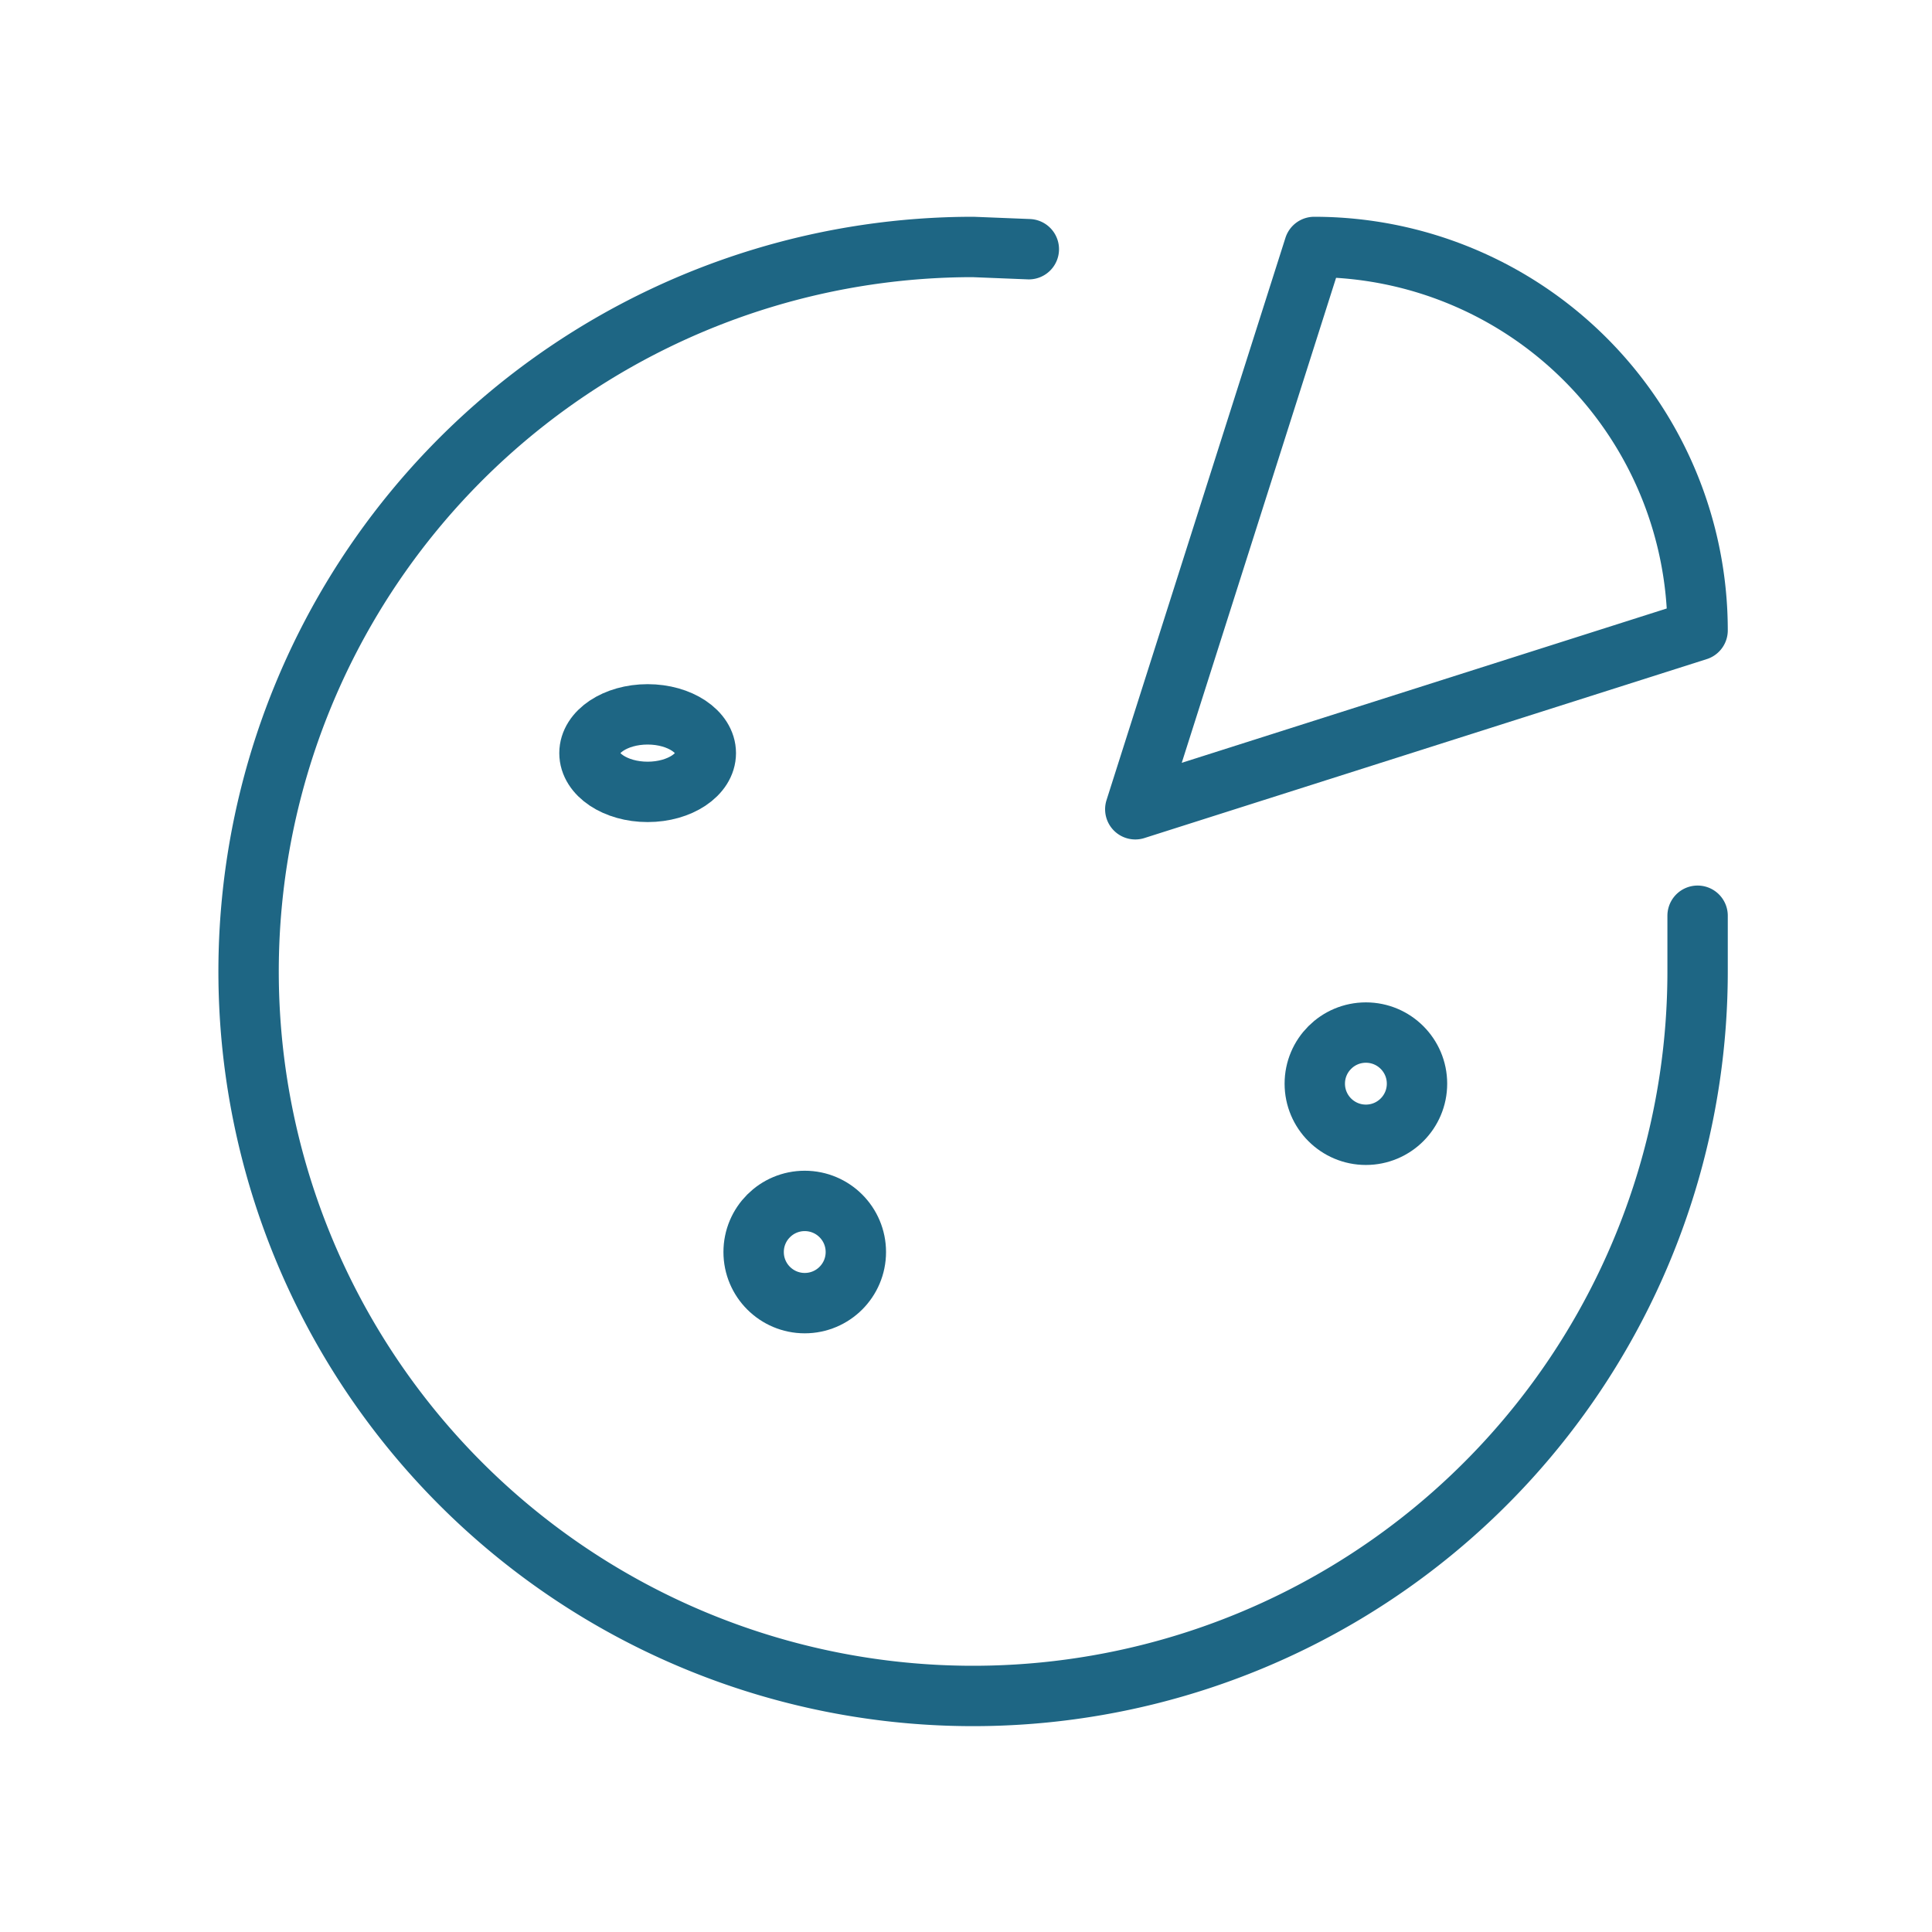 <svg xmlns="http://www.w3.org/2000/svg" xmlns:xlink="http://www.w3.org/1999/xlink" width="64" height="64" viewBox="0 0 64 64"><defs><clipPath id="a"><rect width="64" height="64" transform="translate(-0.328)" fill="#fff"/></clipPath></defs><g transform="translate(0.328)" clip-path="url(#a)"><g transform="translate(7.907 8.181)"><path d="M13.927.5,8,19.127,26.627,13.2A12.7,12.7,0,0,0,13.927.5Z" transform="translate(21.373 -0.5)" fill="none" stroke="#1e6684" stroke-linecap="round" stroke-linejoin="round" stroke-width="2"/><path d="M26.346.574,24.5.5a24,24,0,1,0,24,24V22.654" transform="translate(-0.5 -0.5)" fill="none" stroke="#1e6684" stroke-linecap="round" stroke-linejoin="round" stroke-width="2"/><circle cx="1.693" cy="1.693" r="1.693" transform="translate(16.73 31.601)" fill="none" stroke="#1e6684" stroke-linecap="round" stroke-linejoin="round" stroke-width="2"/><ellipse cx="1.927" cy="1.284" rx="1.927" ry="1.284" transform="translate(11.292 15.483)" fill="none" stroke="#1e6684" stroke-linecap="round" stroke-linejoin="round" stroke-width="2"/><circle cx="1.693" cy="1.693" r="1.693" transform="translate(35.319 26.024)" fill="none" stroke="#1e6684" stroke-linecap="round" stroke-linejoin="round" stroke-width="2"/></g></g></svg>